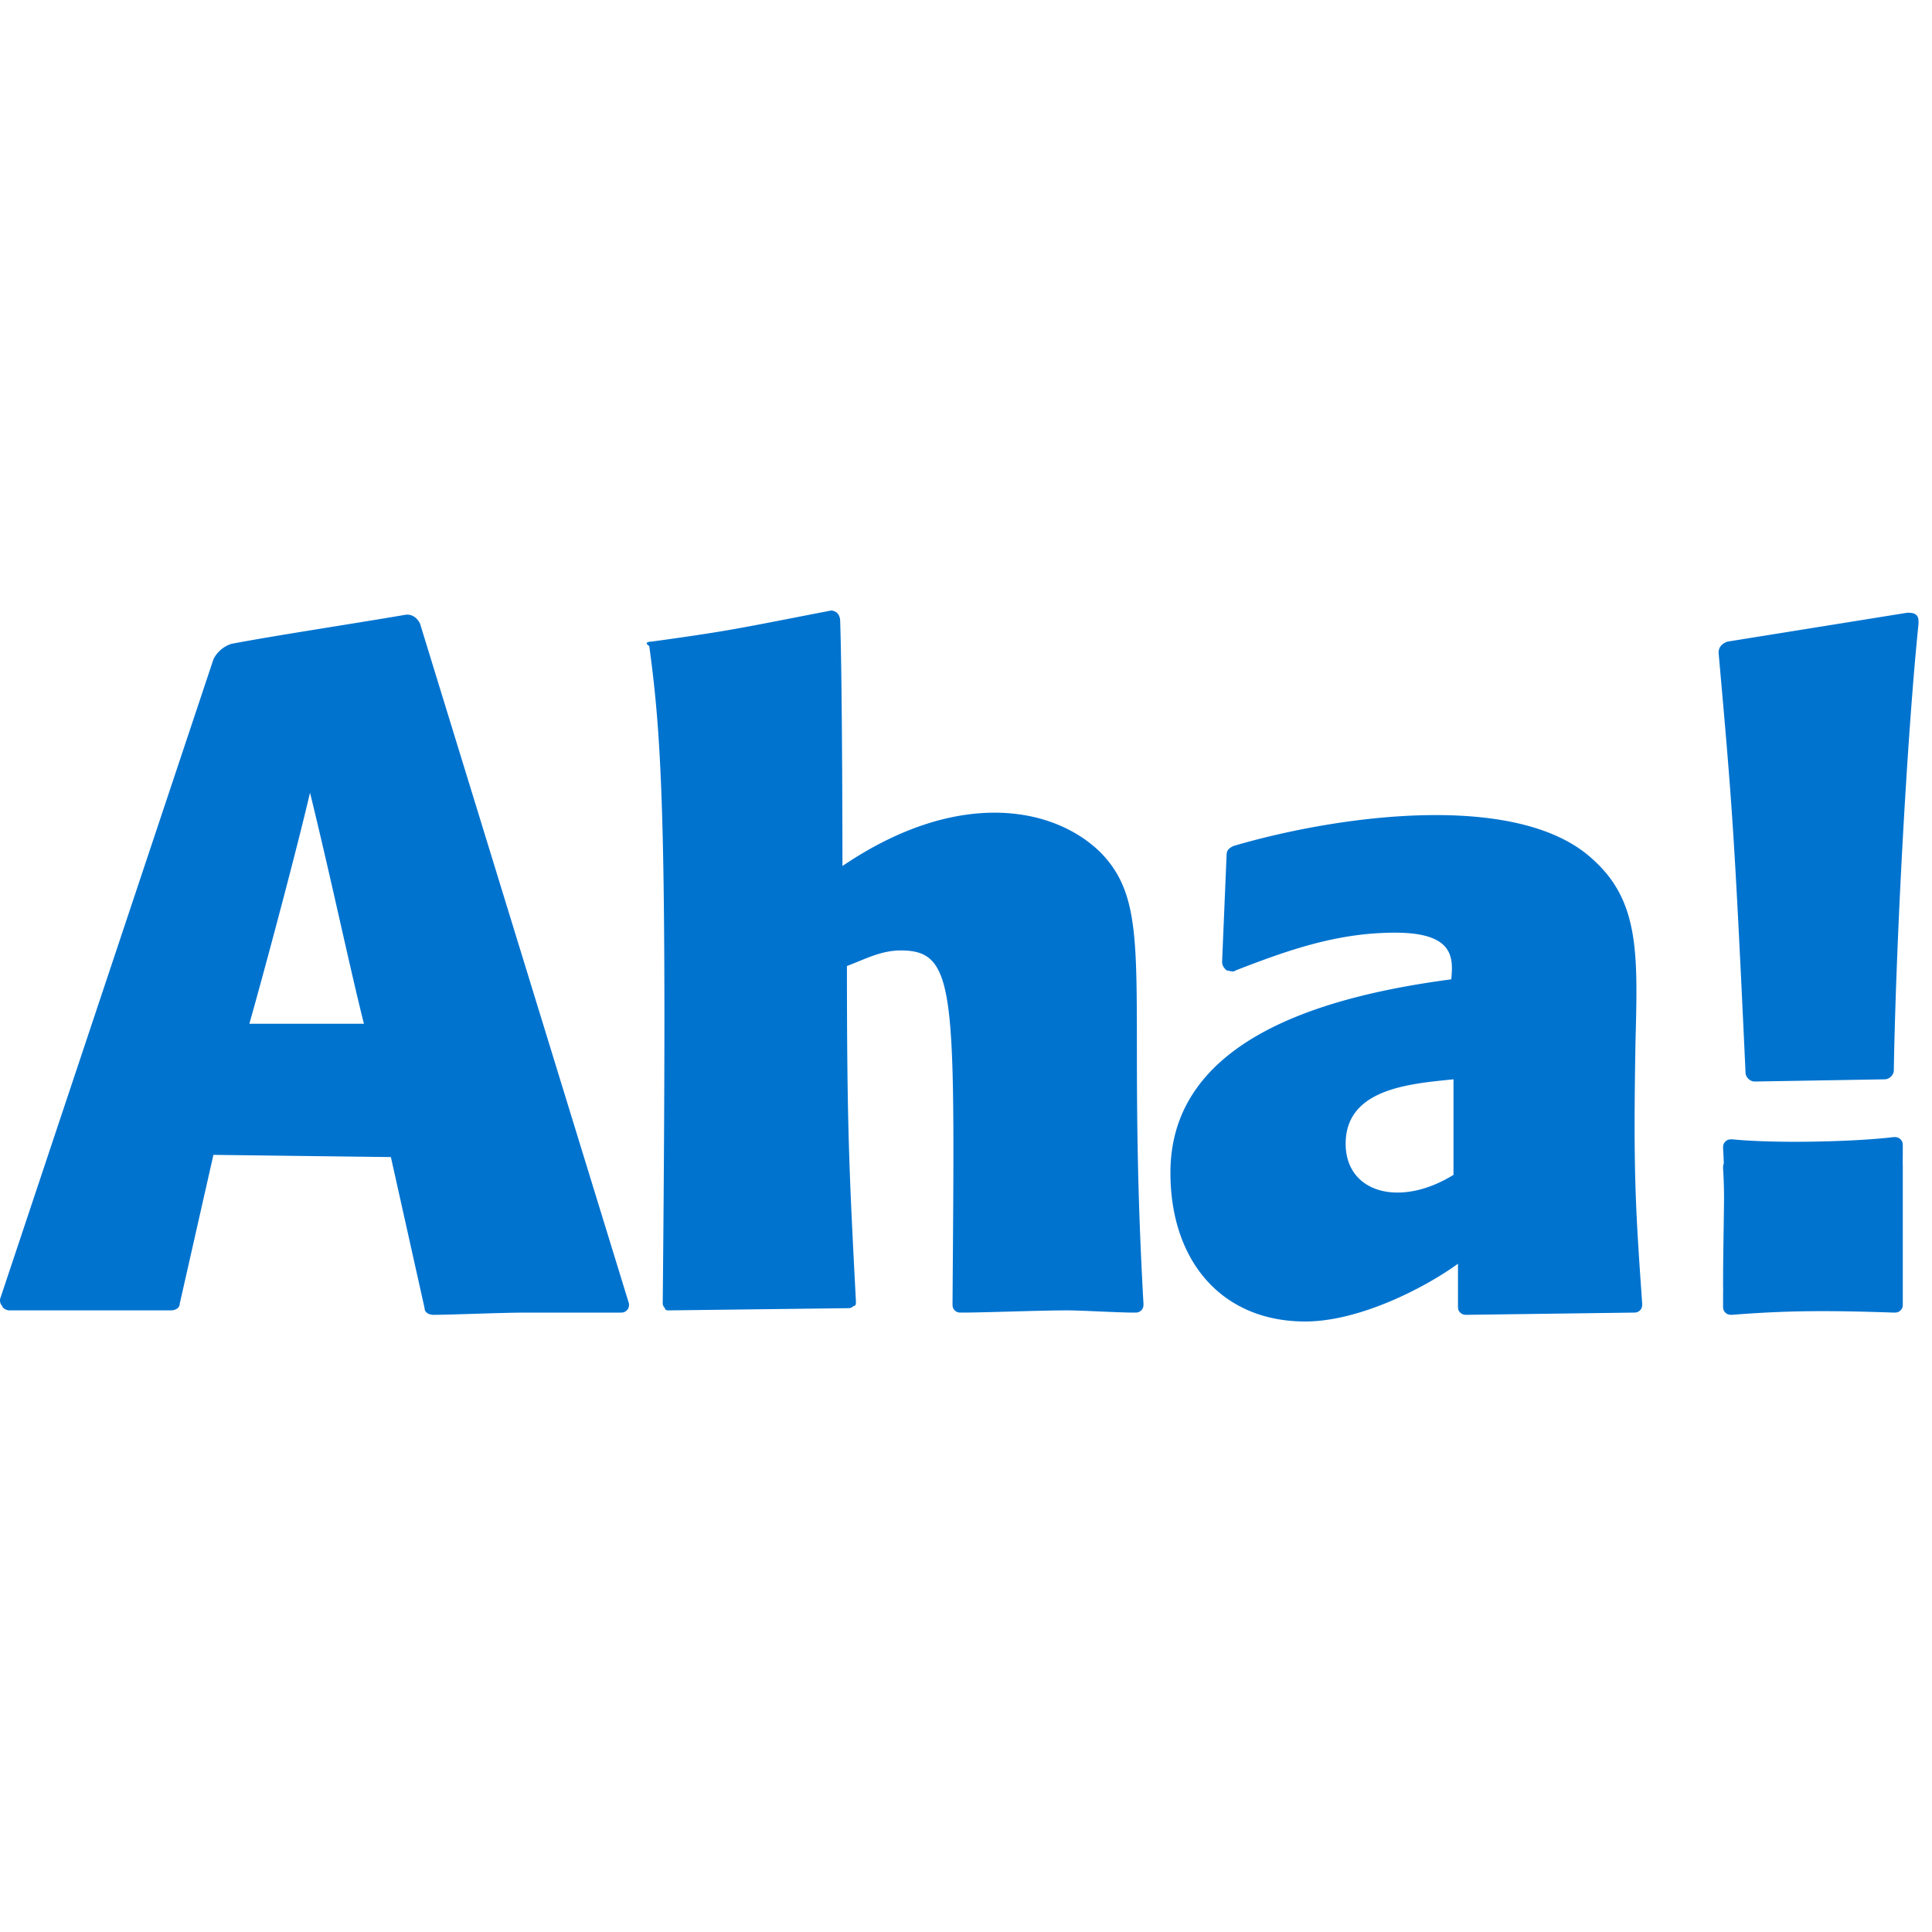 <svg xmlns="http://www.w3.org/2000/svg" width="250" height="250" fill="none"><path fill="#0073CF" d="m27.616 149.438-4.36 19.262c0 .575-.582.862-1.163.862H1.163c-.29 0-.872-.287-.872-.575C0 168.7 0 168.412 0 168.125l27.616-82.8s.582-1.438 2.326-2.013c6.105-1.15 15.697-2.587 22.384-3.737 1.453-.288 2.035 1.15 2.035 1.15L81.394 168.7c0 .288 0 .575-.29.862-.291.288-.582.288-.872.288h-12.21c-3.197 0-9.593.288-11.918.288-.582 0-1.163-.288-1.163-.863l-4.36-19.55-22.966-.287Zm19.477-16.963c-1.744-6.9-4.36-19.263-6.977-29.9-1.744 7.475-5.814 22.713-7.849 29.9h14.826Zm61.919-20.413c14.825-10.062 27.325-7.762 33.43-1.725 7.267 7.475 3.198 17.251 5.523 58.363 0 .288 0 .575-.291.862-.29.288-.581.288-.872.288-2.325 0-6.686-.288-8.721-.288-3.488 0-10.755.288-13.662.288-.291 0-.582 0-.872-.288-.291-.287-.291-.574-.291-.862.291-40.25.581-45.713-6.686-45.713-2.617 0-4.651 1.151-6.977 2.013 0 20.7.291 26.738 1.163 43.412 0 .288 0 .575-.291.575-.291.288-.581.288-.581.288l-23.256.287c-.29 0-.582 0-.582-.287-.29-.288-.29-.575-.29-.575.581-60.087 0-72.45-1.744-85.1-.873-.575.29-.575.29-.575C94.767 81.587 95.64 81.3 107.558 79c0 0 1.163 0 1.163 1.438.291 8.912.291 31.624.291 31.624Zm79.651 51.463c-4.361 3.163-12.791 7.475-19.768 7.475-10.755 0-17.442-7.763-17.442-19.263 0-17.825 21.221-23 36.338-25.012.29-2.875.29-6.037-7.268-6.037s-13.953 2.3-20.639 4.887c-.291.288-.872 0-1.163 0-.291-.287-.581-.575-.581-1.15l.581-13.8c0-.575.291-.862.872-1.15 13.663-4.025 36.919-7.187 46.512 1.725 6.104 5.462 5.814 12.362 5.523 23.862-.291 16.676 0 21.276.872 33.638 0 .288 0 .575-.291.862-.29.288-.581.288-.872.288l-21.511.288c-.291 0-.582 0-.873-.288-.29-.288-.29-.575-.29-.863v-5.462Zm-.582-23.862c-5.523.574-13.953 1.149-13.953 8.337 0 6.325 6.977 8.338 13.953 4.025v-12.362Zm38.954.287c-.582 0-1.163-.575-1.163-1.15-1.453-31.338-1.744-34.787-3.488-54.338 0-.575.29-1.15 1.163-1.437l23.255-3.738c.291 0 .872 0 1.163.288.291.287.291.575.291 1.15-1.454 14.088-2.907 40.825-3.198 57.788 0 .575-.581 1.15-1.163 1.15l-16.86.287Zm-4.058 26.691c-.012-.097-.012-.192-.012-.287 0-3.901.099-7.901.125-11.365a61.86 61.86 0 0 0-.125-3.827c0-.198 0-.396.093-.592a46.659 46.659 0 0 0-.093-1.978c0-.287 0-.581.294-.871.296-.293.59-.293.883-.293 5.887.584 16.192.293 20.902-.29.293 0 .587 0 .883.29.294.293.294.583.294.874 0 .77-.003 1.535-.012 2.288.009.095.013.19.012.285V168.7c0 .288 0 .575-.291.862-.29.288-.581.288-.872.288-8.43-.288-13.663-.288-20.93.288-.291 0-.581 0-.872-.288-.291-.288-.291-.575-.291-.863 0-.776.003-1.561.012-2.346Z"/></svg>